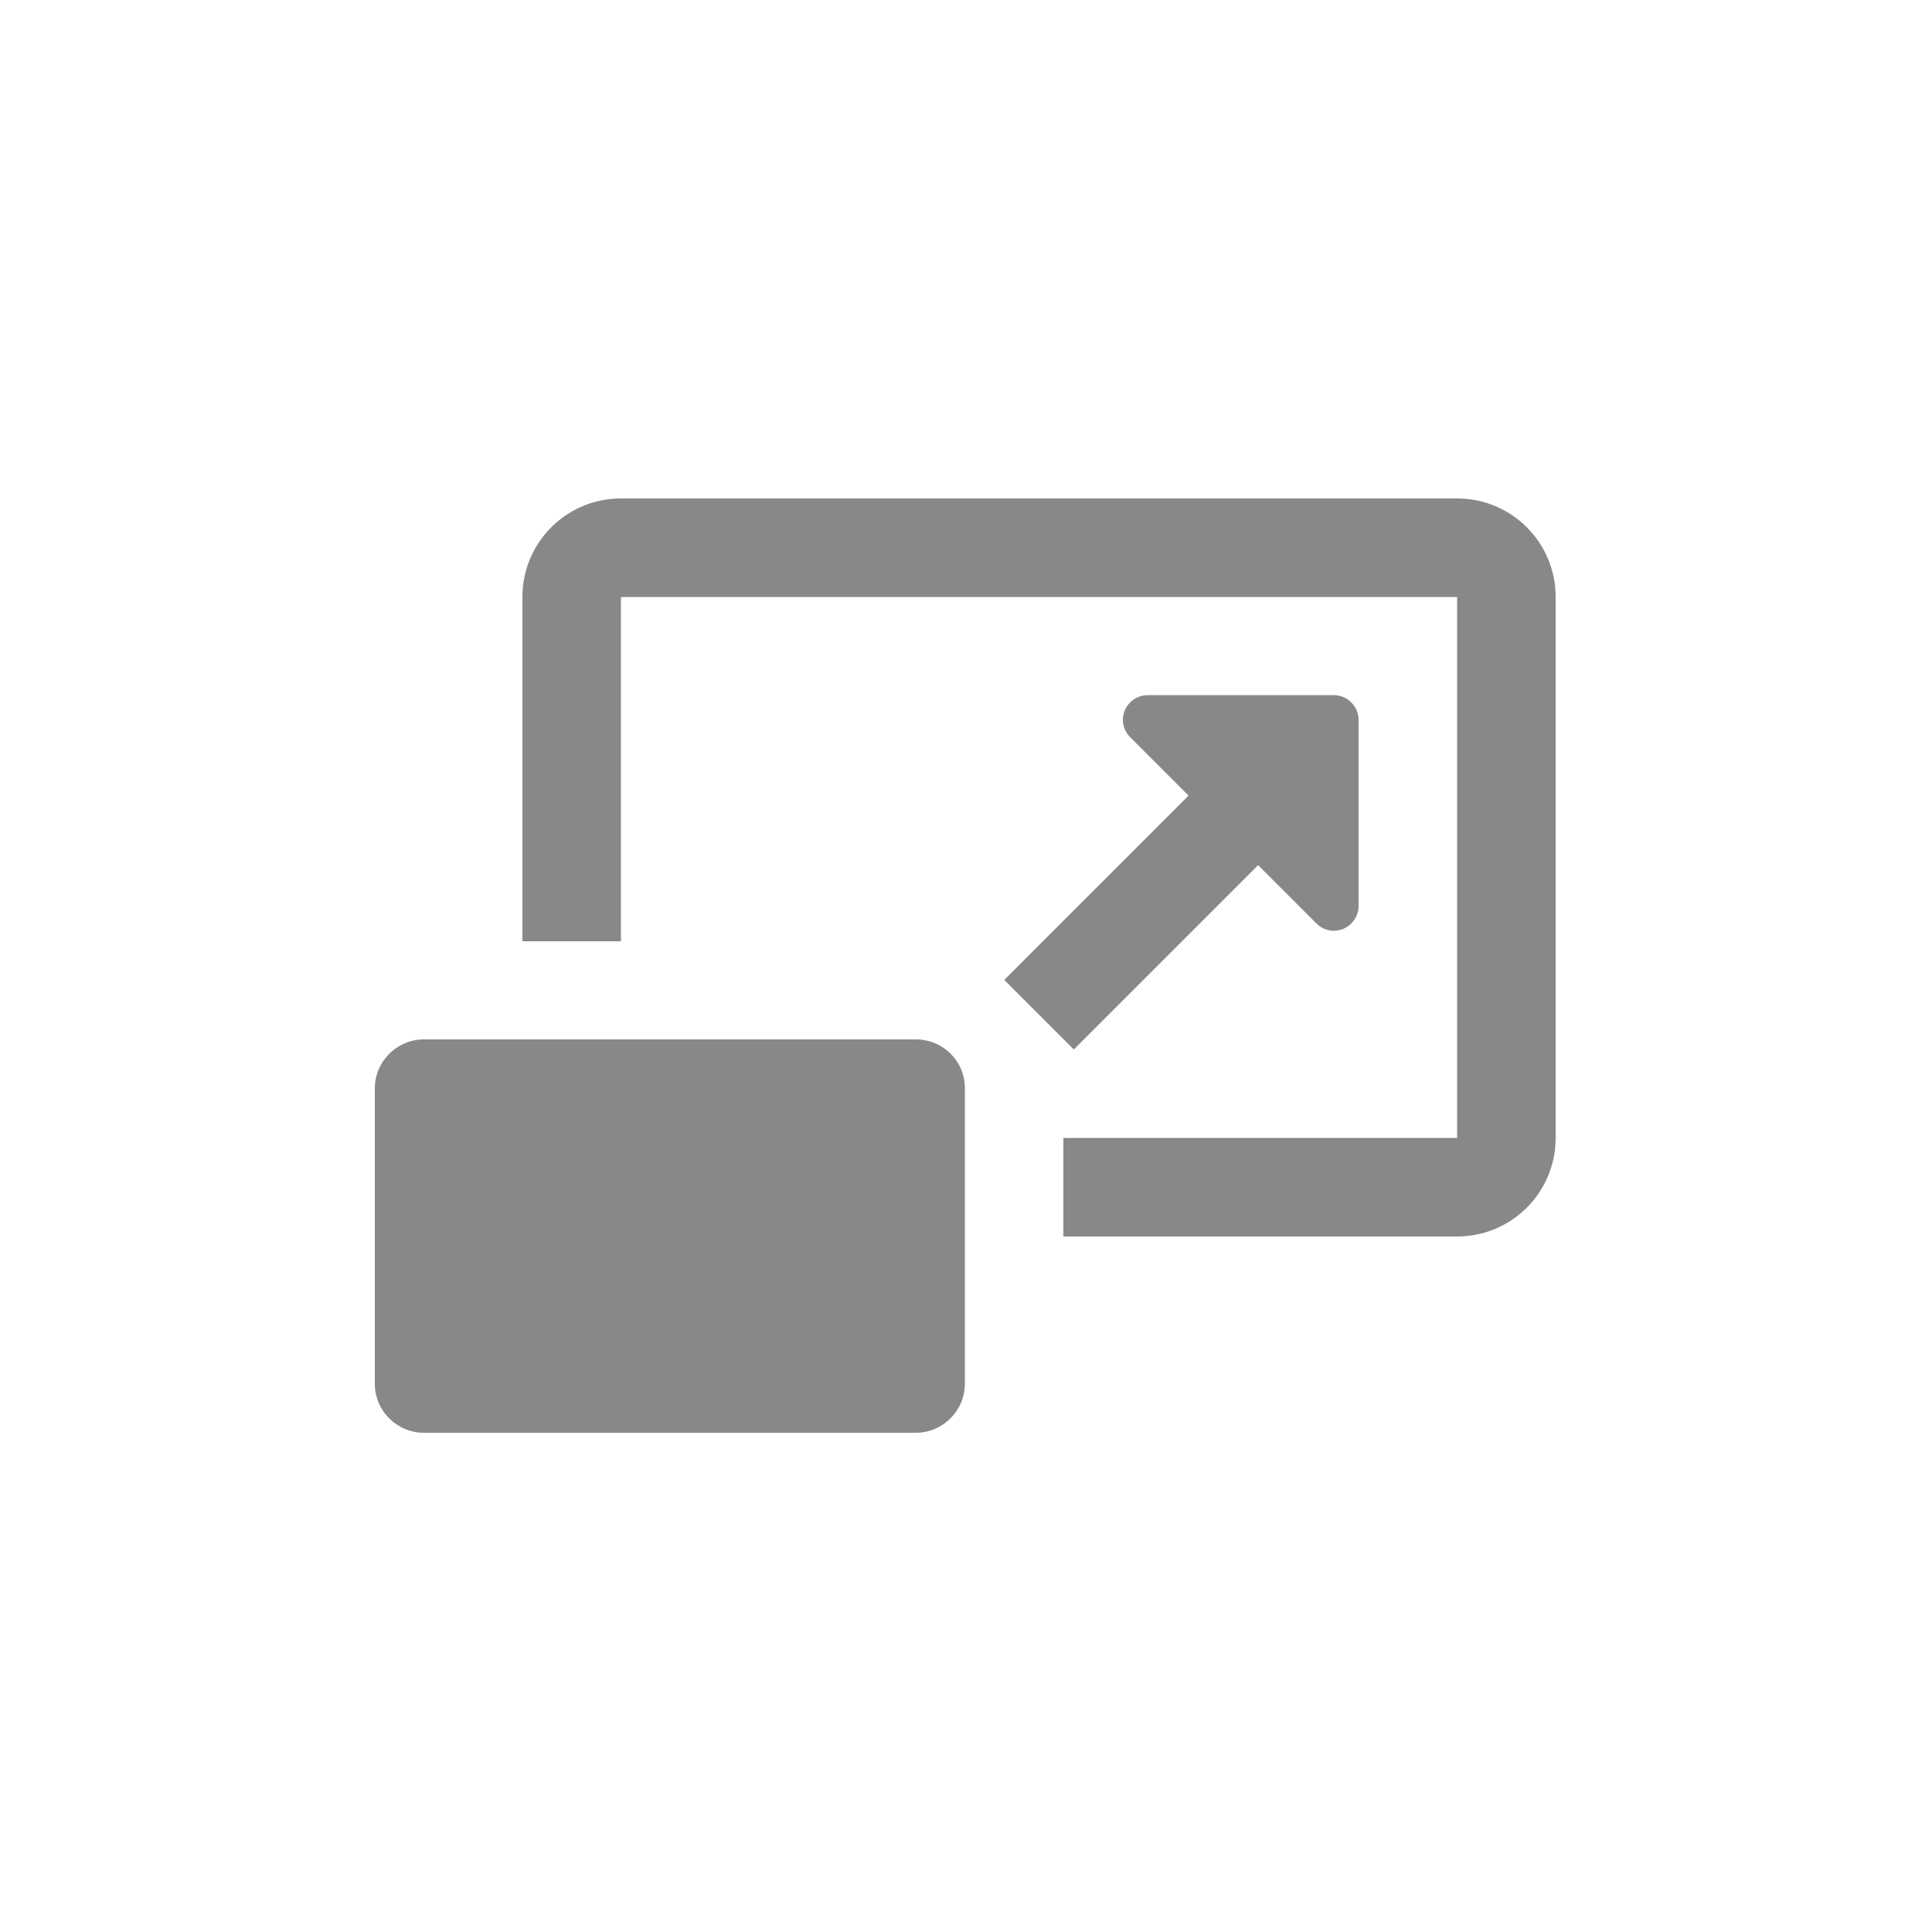 <?xml version="1.0" encoding="utf-8"?>
<!-- Generator: Adobe Illustrator 25.4.1, SVG Export Plug-In . SVG Version: 6.00 Build 0)  -->
<svg version="1.1" id="Layer_1" xmlns="http://www.w3.org/2000/svg" xmlns:xlink="http://www.w3.org/1999/xlink" x="0px" y="0px"
	 viewBox="0 0 500 500" style="enable-background:new 0 0 500 500;" xml:space="preserve">
<style type="text/css">
	.st0{fill:#888888;}
</style>
<g id="Group_38144" transform="translate(97 129)">
	<g id="Group_601" transform="translate(0)">
		<path id="Path_1176" class="st0" d="M210.6,76.9l-47.7,47.7l18,18l47.7-47.7l15.1,15.1c2.5,2.5,6.5,2.5,9,0
			c1.2-1.2,1.9-2.8,1.9-4.5l0,0V57.3c0-3.5-2.9-6.4-6.4-6.4H200c-3.5,0-6.4,2.9-6.4,6.4c0,1.7,0.7,3.3,1.9,4.5l0,0L210.6,76.9z
			 M178.2,165.5V191h101.9c14.1,0,25.5-11.4,25.5-25.5v-140c0-14.1-11.4-25.5-25.5-25.5H63.7C49.6,0,38.2,11.4,38.2,25.5v89.1h25.5
			V25.5h216.4v140L178.2,165.5z M140,140H12.7c-7,0-12.7,5.7-12.7,12.7c0,0,0,0,0,0v76.4c0,7,5.7,12.7,12.7,12.7c0,0,0,0,0,0H140
			c7,0,12.7-5.7,12.7-12.7c0,0,0,0,0,0v-76.4C152.8,145.7,147.1,140,140,140C140,140,140,140,140,140L140,140z"/>
	</g>
</g>
</svg>
